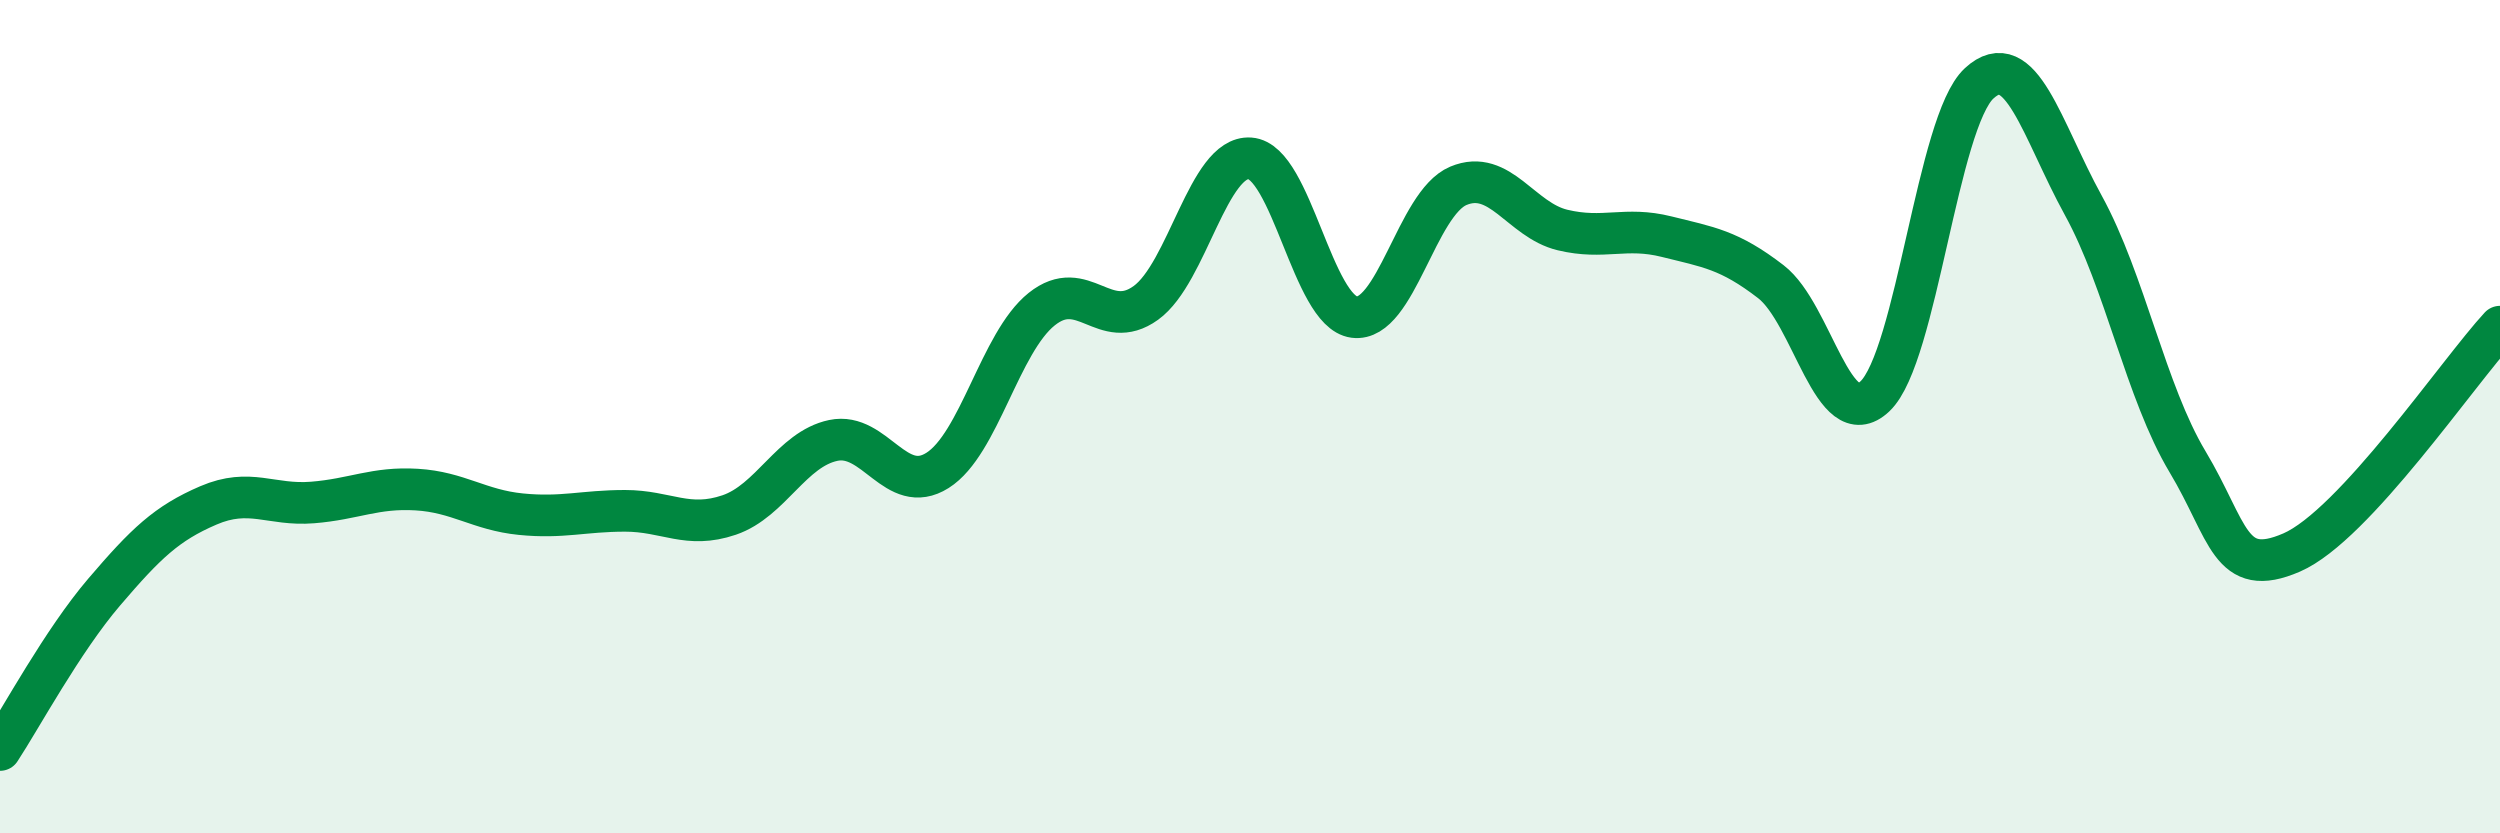 
    <svg width="60" height="20" viewBox="0 0 60 20" xmlns="http://www.w3.org/2000/svg">
      <path
        d="M 0,18 C 0.5,17.24 1.5,15.38 2.5,14.21 C 3.5,13.04 4,12.56 5,12.13 C 6,11.7 6.5,12.14 7.5,12.06 C 8.5,11.98 9,11.69 10,11.75 C 11,11.81 11.5,12.24 12.5,12.34 C 13.5,12.44 14,12.26 15,12.26 C 16,12.26 16.5,12.7 17.5,12.36 C 18.5,12.02 19,10.78 20,10.57 C 21,10.36 21.5,11.92 22.5,11.29 C 23.5,10.66 24,8.22 25,7.42 C 26,6.62 26.5,7.99 27.5,7.27 C 28.5,6.55 29,3.73 30,3.8 C 31,3.87 31.5,7.48 32.5,7.61 C 33.5,7.74 34,4.88 35,4.46 C 36,4.04 36.5,5.28 37.5,5.52 C 38.5,5.76 39,5.43 40,5.68 C 41,5.93 41.5,5.99 42.5,6.76 C 43.5,7.53 44,10.46 45,9.51 C 46,8.56 46.5,2.92 47.5,2 C 48.5,1.08 49,3.11 50,4.93 C 51,6.75 51.5,9.41 52.5,11.08 C 53.5,12.75 53.5,13.91 55,13.26 C 56.5,12.61 59,8.92 60,7.84L60 20L0 20Z"
        fill="#008740"
        opacity="0.1"
        stroke-linecap="round"
        stroke-linejoin="round"
      />
      <path
        d="M 0,18 C 0.5,17.24 1.5,15.38 2.5,14.21 C 3.5,13.04 4,12.56 5,12.13 C 6,11.7 6.5,12.14 7.5,12.06 C 8.5,11.98 9,11.69 10,11.75 C 11,11.81 11.5,12.24 12.5,12.34 C 13.5,12.44 14,12.26 15,12.26 C 16,12.26 16.5,12.7 17.5,12.36 C 18.5,12.02 19,10.78 20,10.57 C 21,10.36 21.5,11.92 22.5,11.29 C 23.5,10.66 24,8.22 25,7.42 C 26,6.62 26.5,7.99 27.5,7.27 C 28.5,6.55 29,3.73 30,3.8 C 31,3.87 31.5,7.48 32.5,7.61 C 33.5,7.74 34,4.88 35,4.46 C 36,4.04 36.5,5.28 37.5,5.52 C 38.5,5.76 39,5.43 40,5.68 C 41,5.93 41.5,5.99 42.5,6.76 C 43.5,7.53 44,10.46 45,9.51 C 46,8.56 46.5,2.92 47.5,2 C 48.5,1.08 49,3.11 50,4.93 C 51,6.75 51.5,9.41 52.5,11.08 C 53.5,12.75 53.5,13.91 55,13.26 C 56.5,12.61 59,8.92 60,7.84"
        stroke="#008740"
        stroke-width="1"
        fill="none"
        stroke-linecap="round"
        stroke-linejoin="round"
      />
    </svg>
  